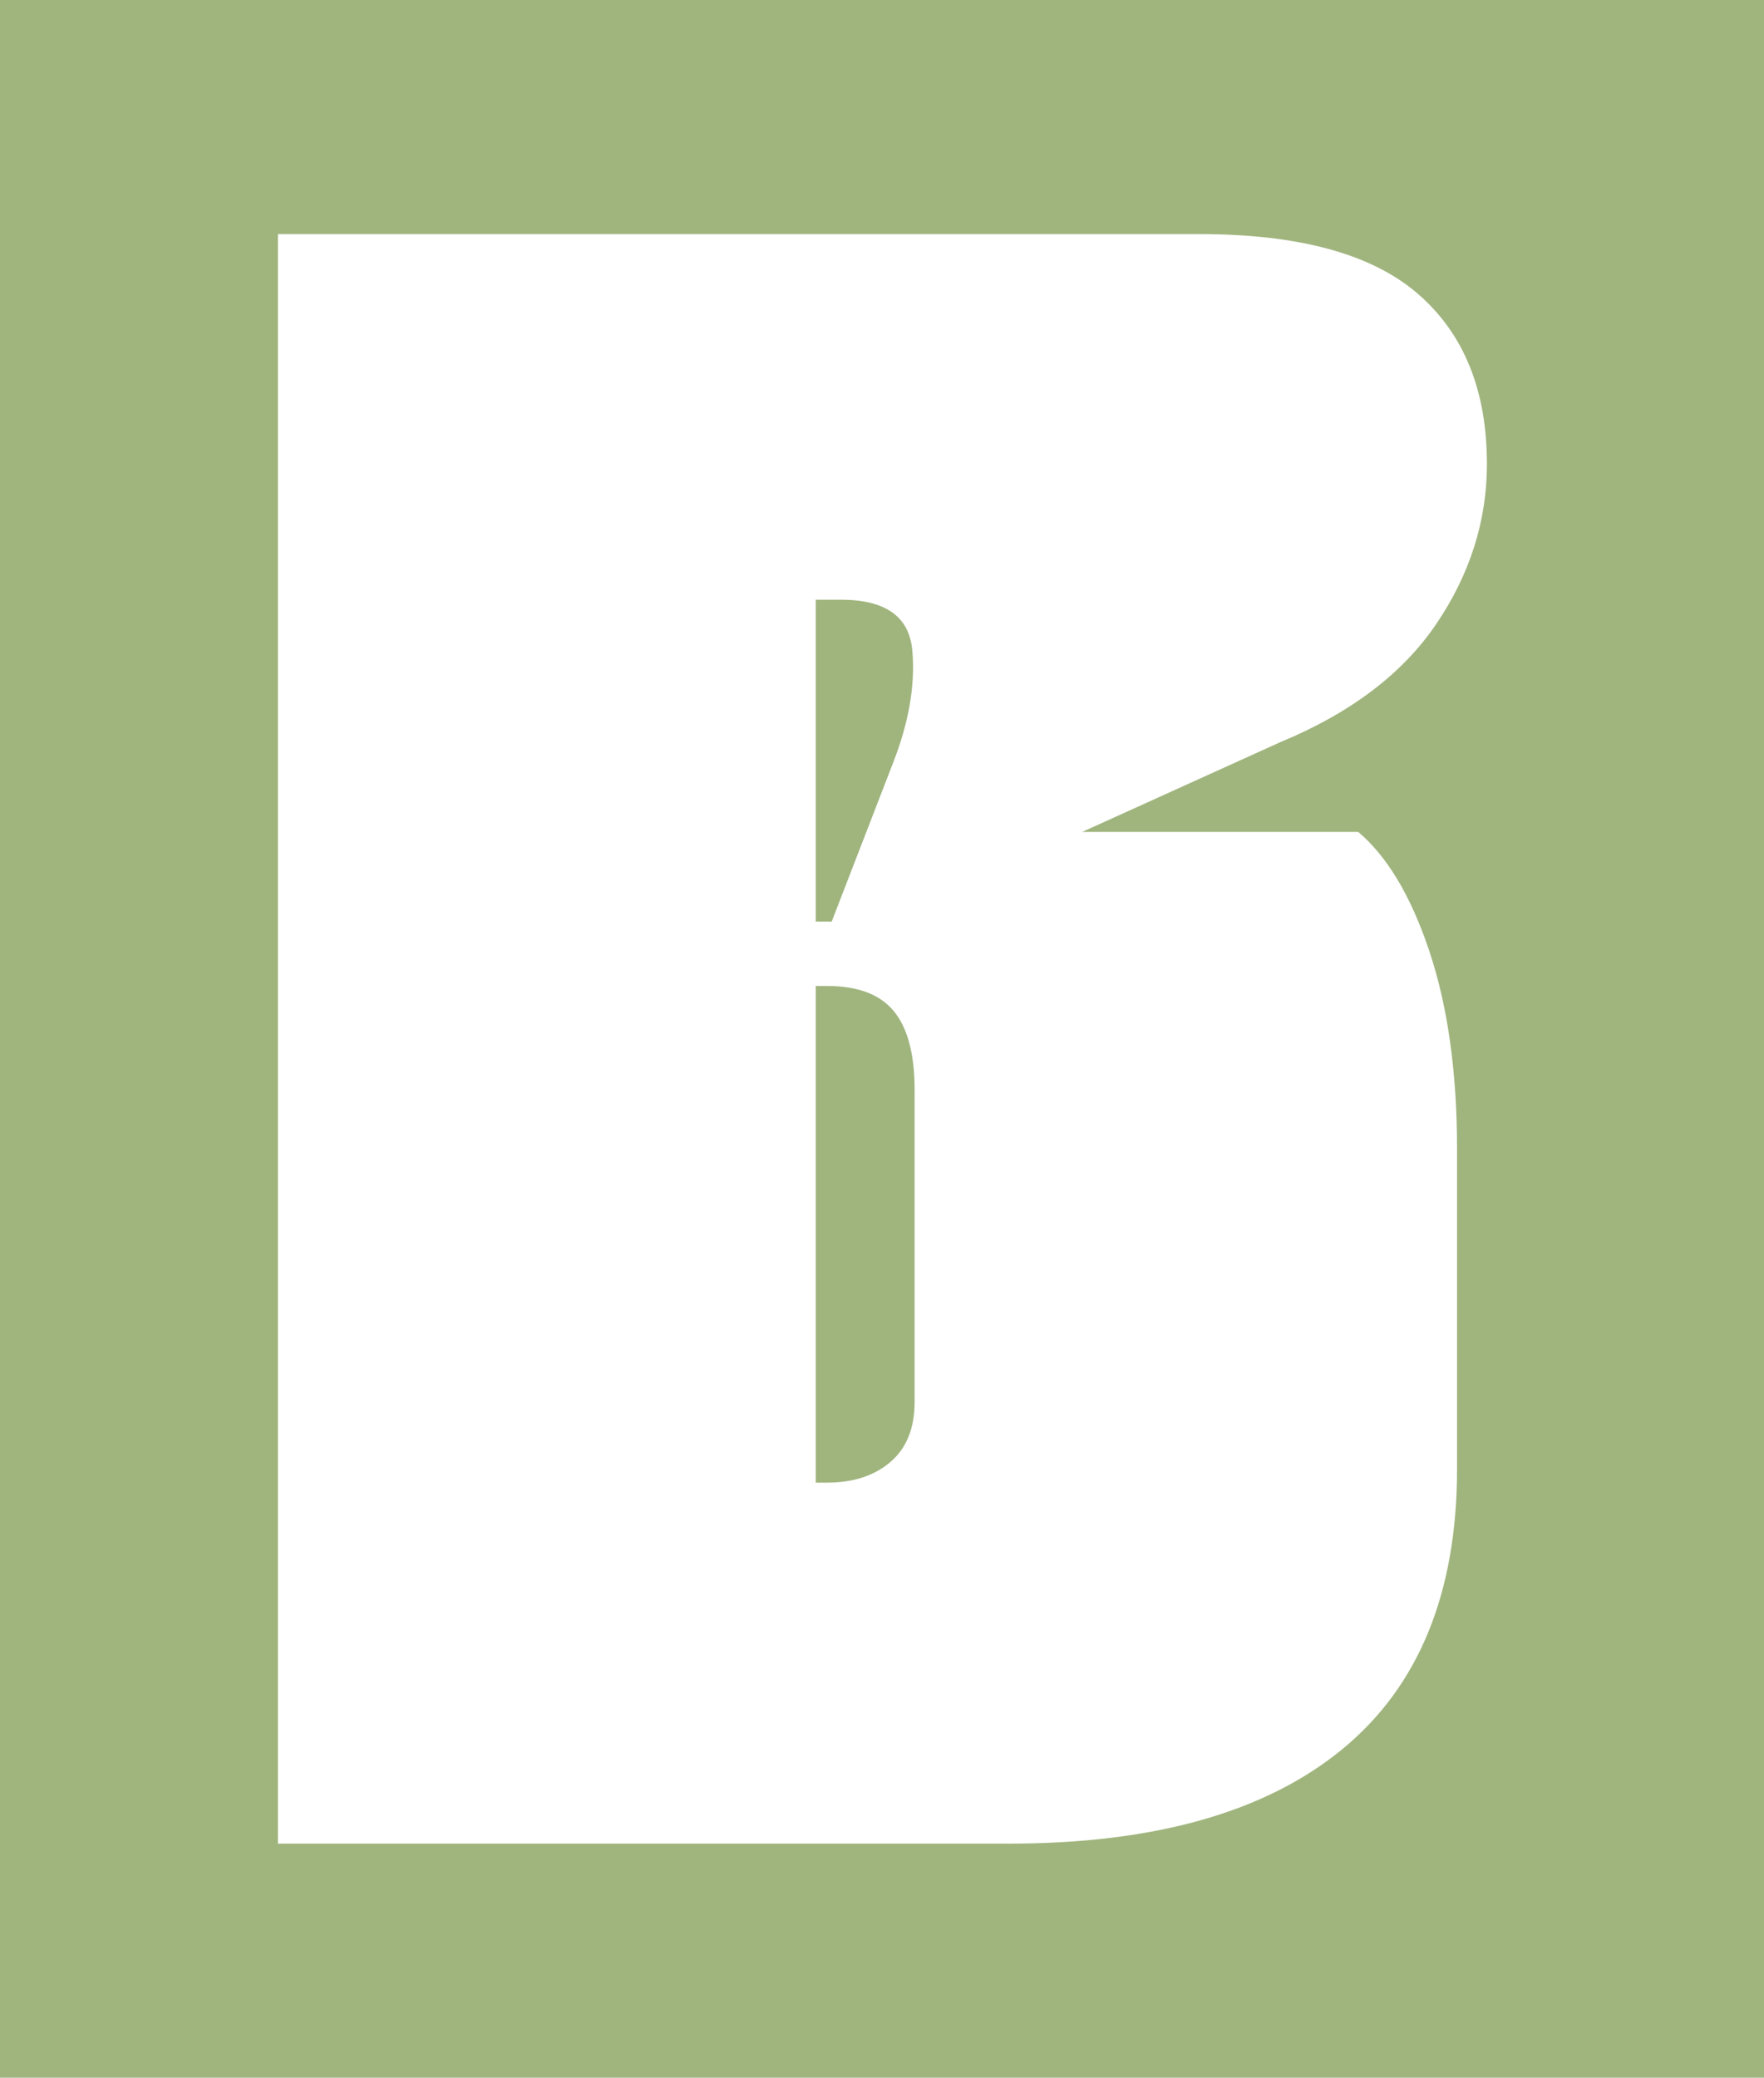 <?xml version="1.0" encoding="UTF-8"?>
<svg xmlns="http://www.w3.org/2000/svg" xmlns:xlink="http://www.w3.org/1999/xlink" width="603px" height="710px" viewBox="0 0 603 710" version="1.1">
  <title>stakeholder engagement B</title>
  <defs>
    <path d="M603,0 L603,710 L0,710 L0,0 L603,0 Z M410.071,80 L95,80 L95,629.996 L235.642,629.996 L344.856,630 C394.615,630 432.587,619.271 458.785,597.784 C484.971,576.314 498.072,544.355 498.072,501.929 L498.072,392.715 C498.072,366.529 494.928,344.001 488.641,325.144 L488.35,324.277 C482.103,305.869 474.077,292.542 464.284,284.285 L369.938,284.285 L437.572,253.645 C461.655,243.7 479.472,230.207 490.997,213.179 C502.514,196.166 508.282,177.958 508.282,158.574 C508.282,133.429 500.427,114.057 484.714,100.429 C469,86.814 444.112,80 410.071,80 Z M282.784,336.93 C293.256,336.93 300.857,339.813 305.573,345.573 C310.284,351.342 312.644,360.242 312.644,372.286 L312.644,479.144 C312.644,488.056 309.892,494.858 304.393,499.573 L304.024,499.884 C298.572,504.388 291.486,506.644 282.784,506.644 L278.856,506.644 L278.856,336.93 Z M278.856,204.931 L287.499,204.932 C302.686,204.932 310.803,210.7 311.856,222.217 L311.917,222.939 C312.812,234.267 310.694,246.597 305.573,259.928 L284.302,314.929 L278.856,314.929 L278.856,204.931 Z" id="path-1"></path>
  </defs>
  <g id="Page-1" stroke="none" stroke-width="1" fill="none" fill-rule="evenodd">
    <g id="stakeholder-engagement-B">
      <mask id="mask-2" fill="white">
        <use xlink:href="#path-1"></use>
      </mask>
      <use id="Combined-Shape" fill="#A0B57E" xlink:href="#path-1"></use>
    </g>
  </g>
</svg>
